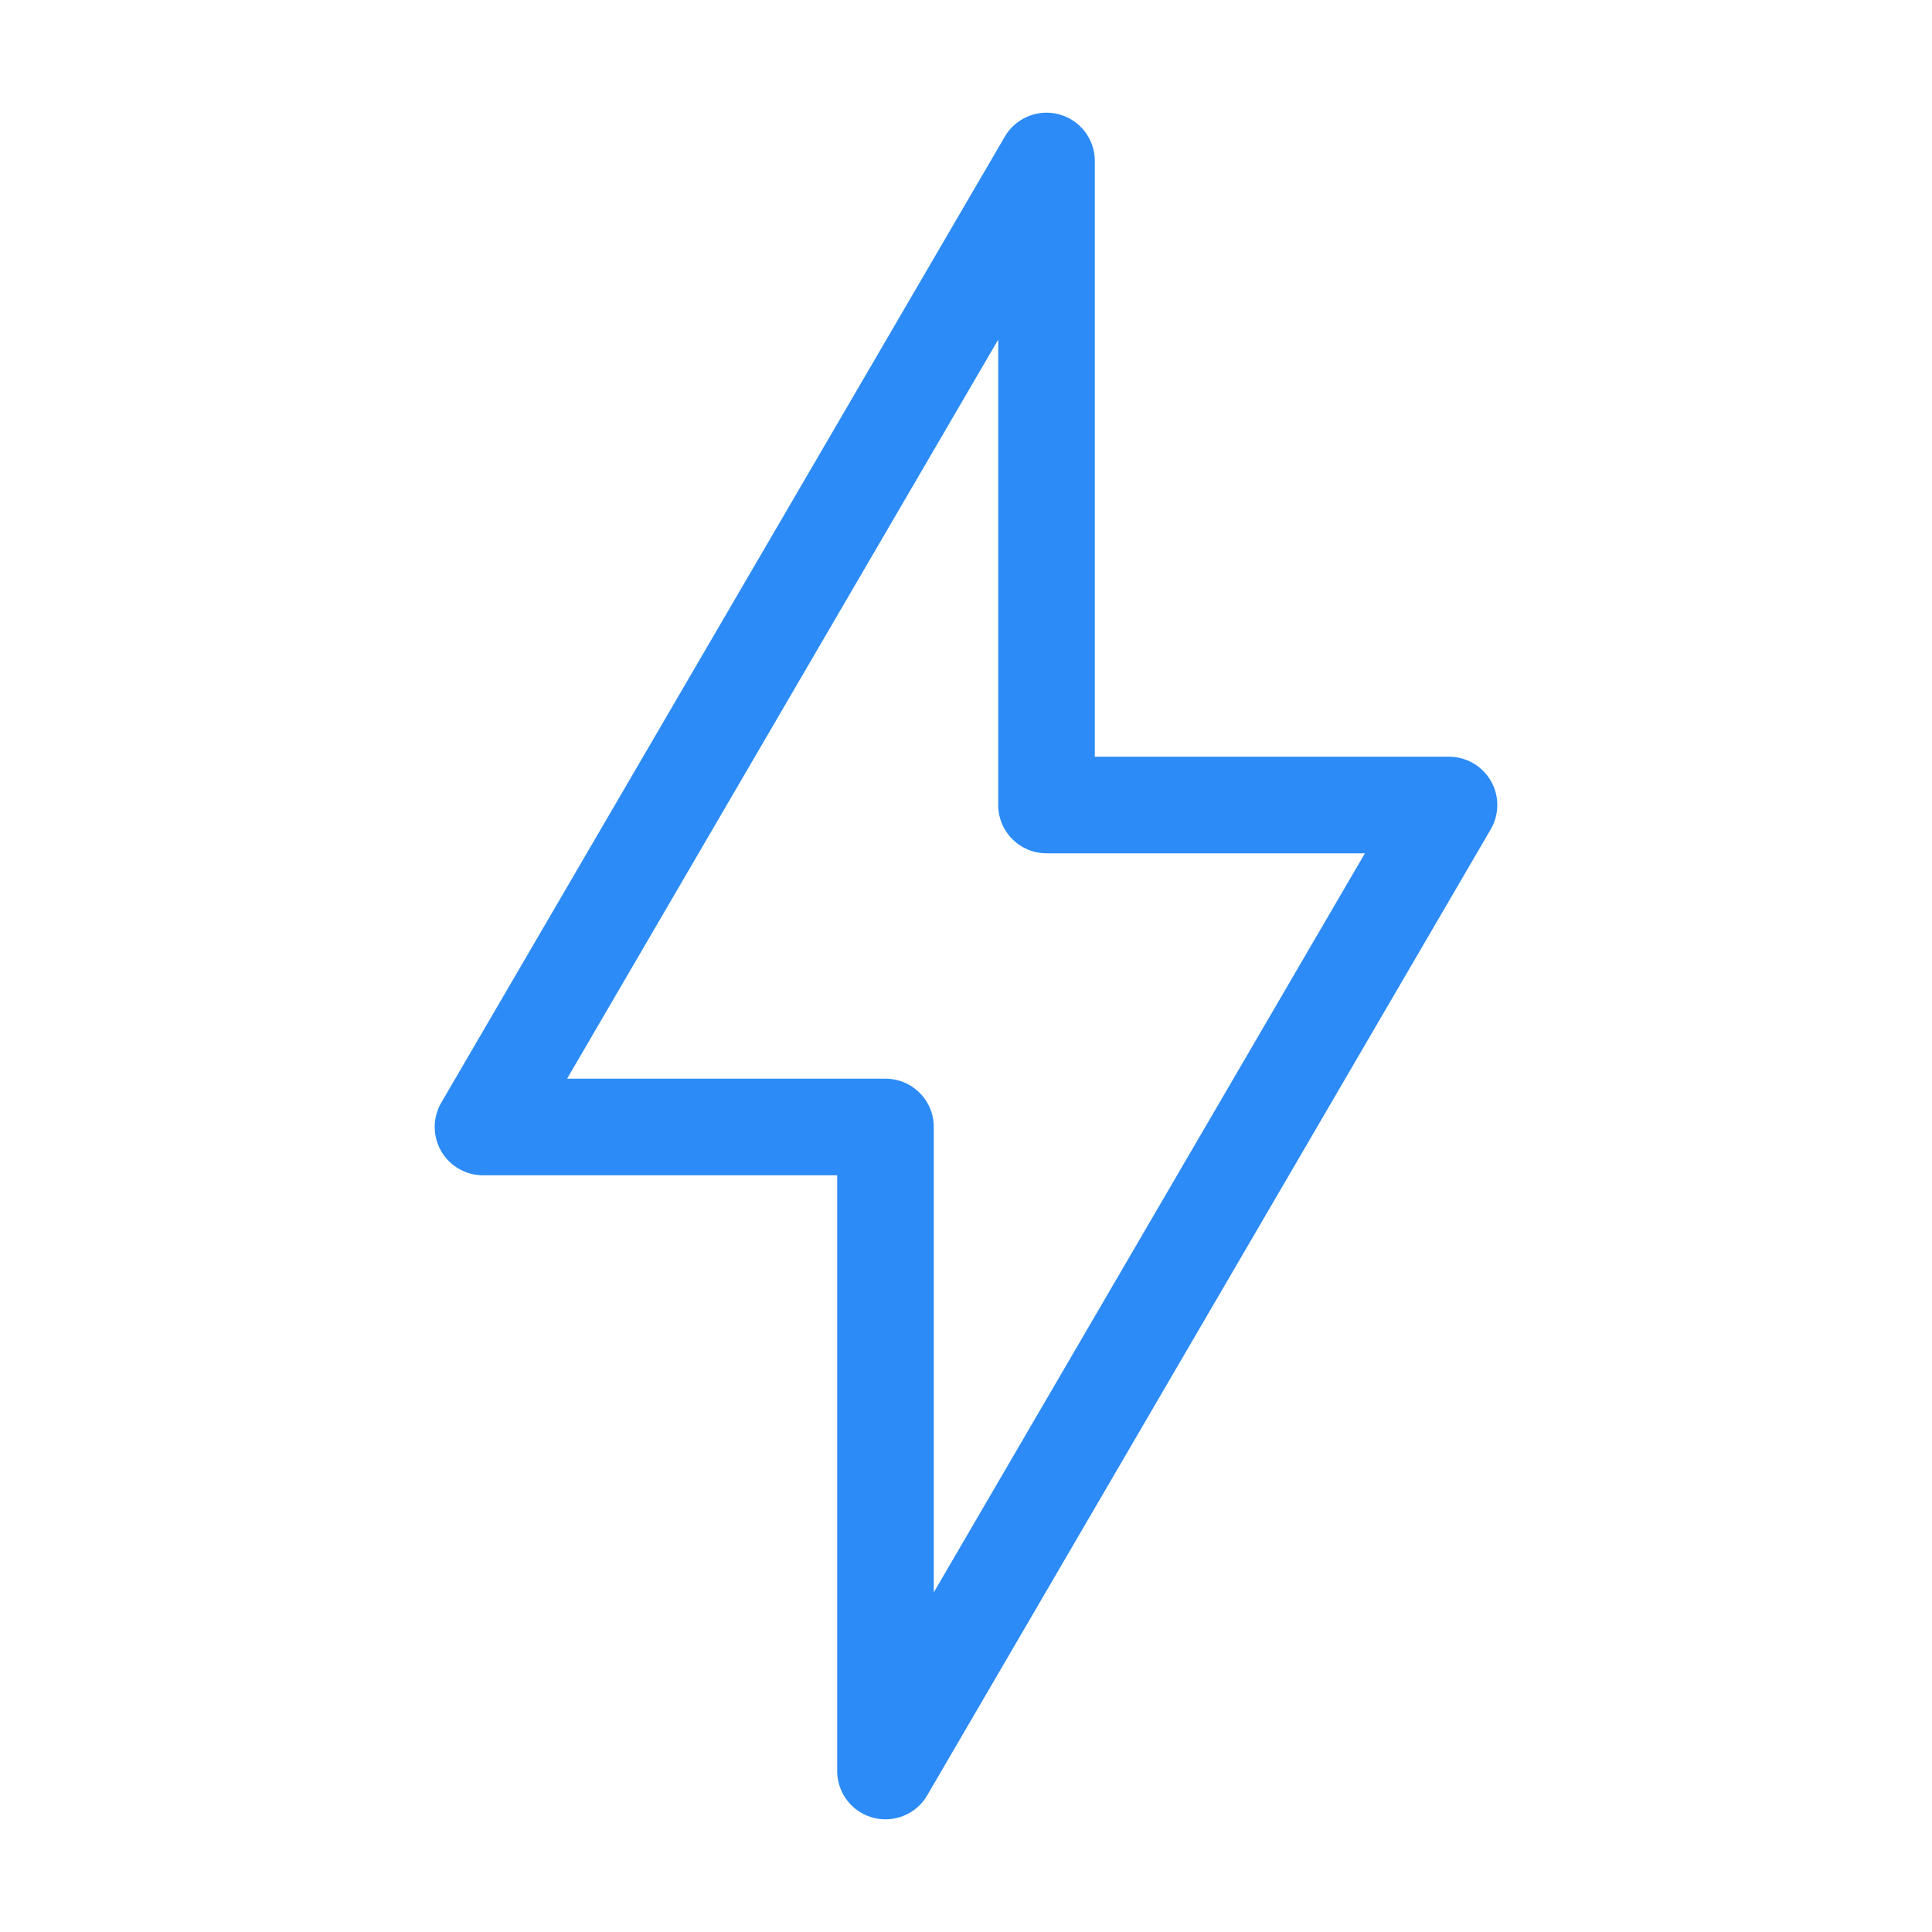 <?xml version="1.0" encoding="utf-8"?>
<svg xmlns="http://www.w3.org/2000/svg" fill="none" height="100%" overflow="visible" preserveAspectRatio="none" style="display: block;" viewBox="0 0 40 40" width="100%">
<g id="iconamoon:lightning-1-light">
<path d="M10 23.333L21.667 3.333V16.667H30L18.333 36.667V23.333H10Z" id="Vector" stroke="#2C8BF6" stroke-linejoin="round" stroke-width="2"/>
</g>
</svg>